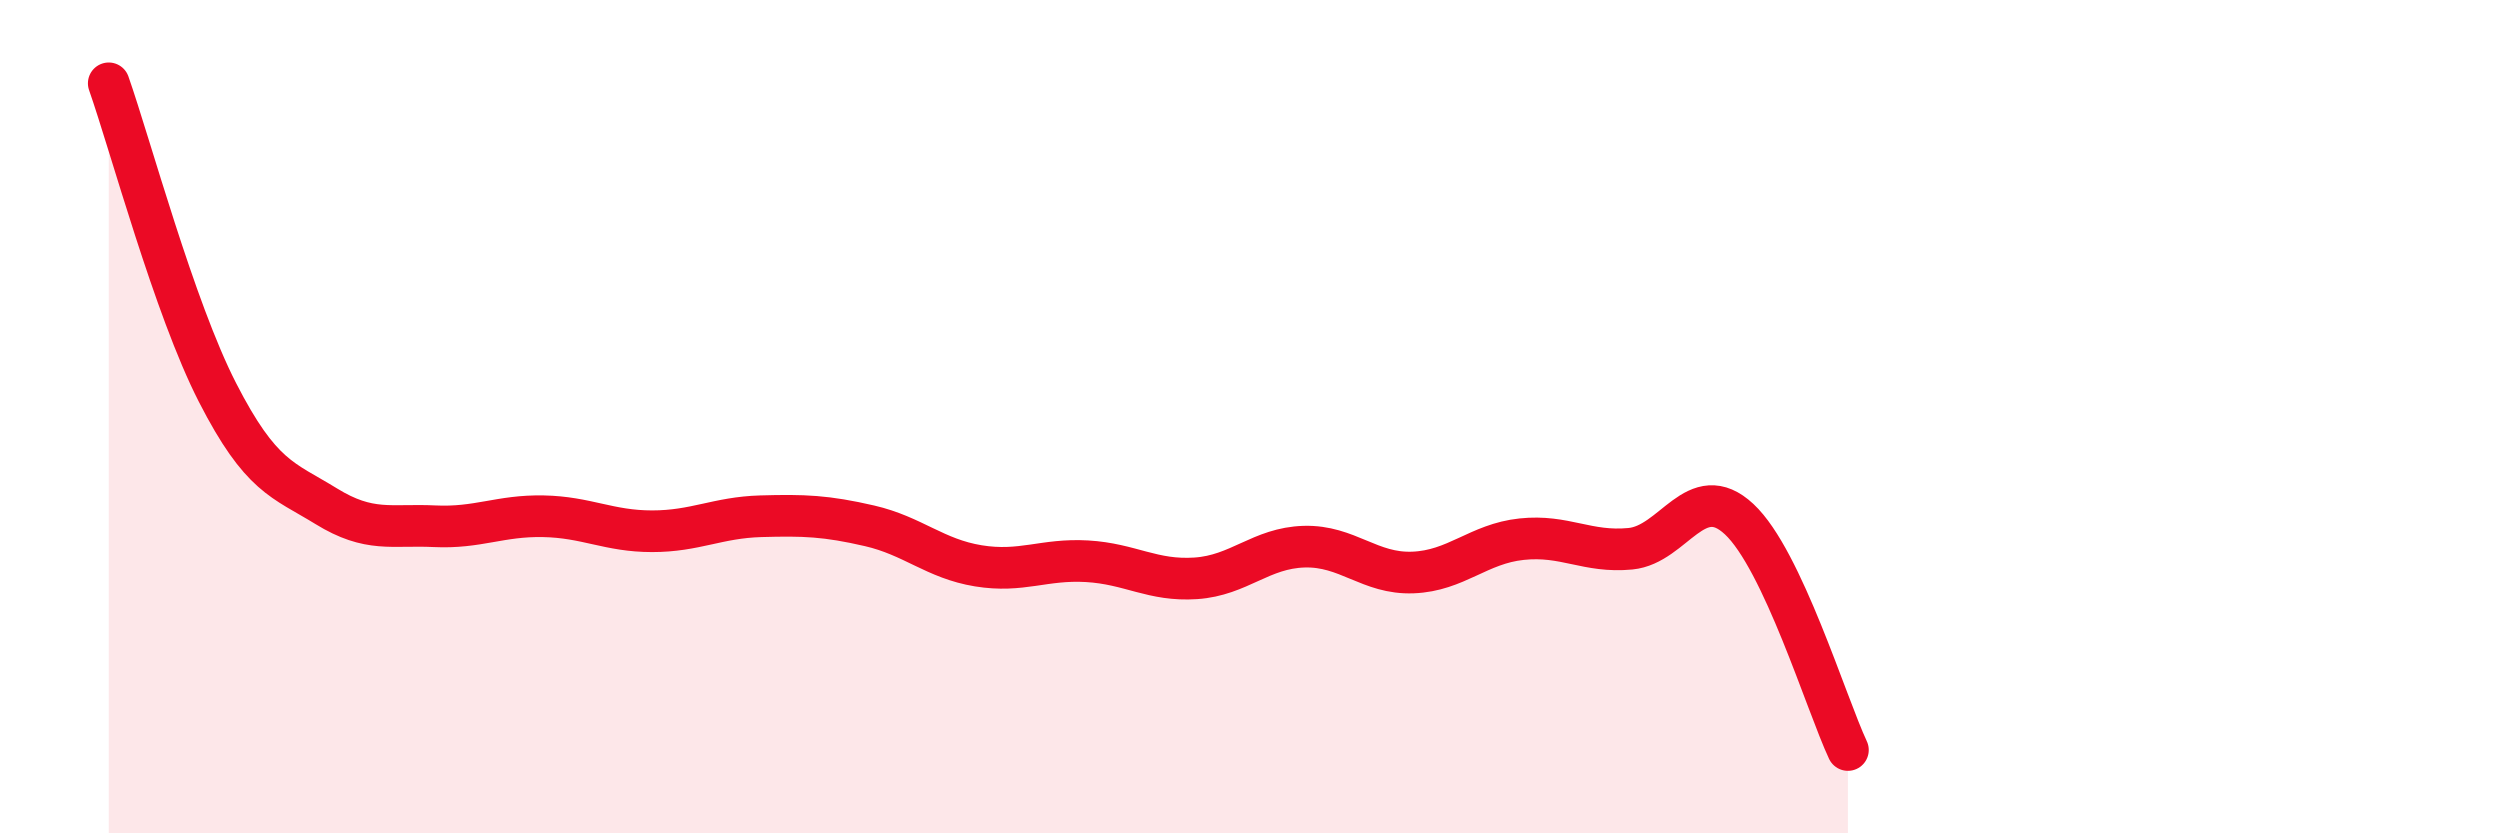 
    <svg width="60" height="20" viewBox="0 0 60 20" xmlns="http://www.w3.org/2000/svg">
      <path
        d="M 2.61,2 C 3.13,3.48 4.18,7.39 5.22,9.42 C 6.26,11.45 6.79,11.51 7.83,12.15 C 8.87,12.79 9.39,12.58 10.43,12.63 C 11.47,12.68 12,12.37 13.04,12.39 C 14.08,12.41 14.61,12.75 15.65,12.75 C 16.69,12.75 17.22,12.42 18.26,12.39 C 19.3,12.36 19.83,12.38 20.87,12.62 C 21.91,12.86 22.44,13.41 23.48,13.58 C 24.52,13.75 25.05,13.41 26.09,13.47 C 27.13,13.53 27.66,13.95 28.7,13.88 C 29.74,13.81 30.26,13.15 31.3,13.12 C 32.34,13.09 32.87,13.78 33.91,13.74 C 34.95,13.7 35.48,13.05 36.52,12.94 C 37.56,12.83 38.09,13.27 39.13,13.17 C 40.17,13.07 40.7,11.49 41.74,12.46 C 42.78,13.43 43.83,16.89 44.35,18L44.35 20L2.61 20Z"
        fill="#EB0A25"
        opacity="0.1"
        stroke-linecap="round"
        stroke-linejoin="round"
      />
      <path
        d="M 2.61,2 C 3.13,3.48 4.18,7.39 5.22,9.42 C 6.26,11.45 6.79,11.51 7.83,12.15 C 8.87,12.79 9.39,12.58 10.43,12.63 C 11.47,12.68 12,12.37 13.04,12.39 C 14.08,12.41 14.61,12.75 15.65,12.75 C 16.69,12.75 17.22,12.42 18.26,12.39 C 19.3,12.36 19.83,12.38 20.87,12.62 C 21.91,12.86 22.44,13.41 23.48,13.58 C 24.52,13.75 25.05,13.41 26.09,13.47 C 27.13,13.53 27.66,13.95 28.7,13.88 C 29.74,13.81 30.26,13.15 31.3,13.12 C 32.34,13.09 32.87,13.78 33.91,13.74 C 34.95,13.7 35.48,13.05 36.52,12.94 C 37.56,12.83 38.09,13.27 39.13,13.17 C 40.17,13.07 40.7,11.49 41.74,12.46 C 42.78,13.43 43.83,16.89 44.35,18"
        stroke="#EB0A25"
        stroke-width="1"
        fill="none"
        stroke-linecap="round"
        stroke-linejoin="round"
      />
    </svg>
  